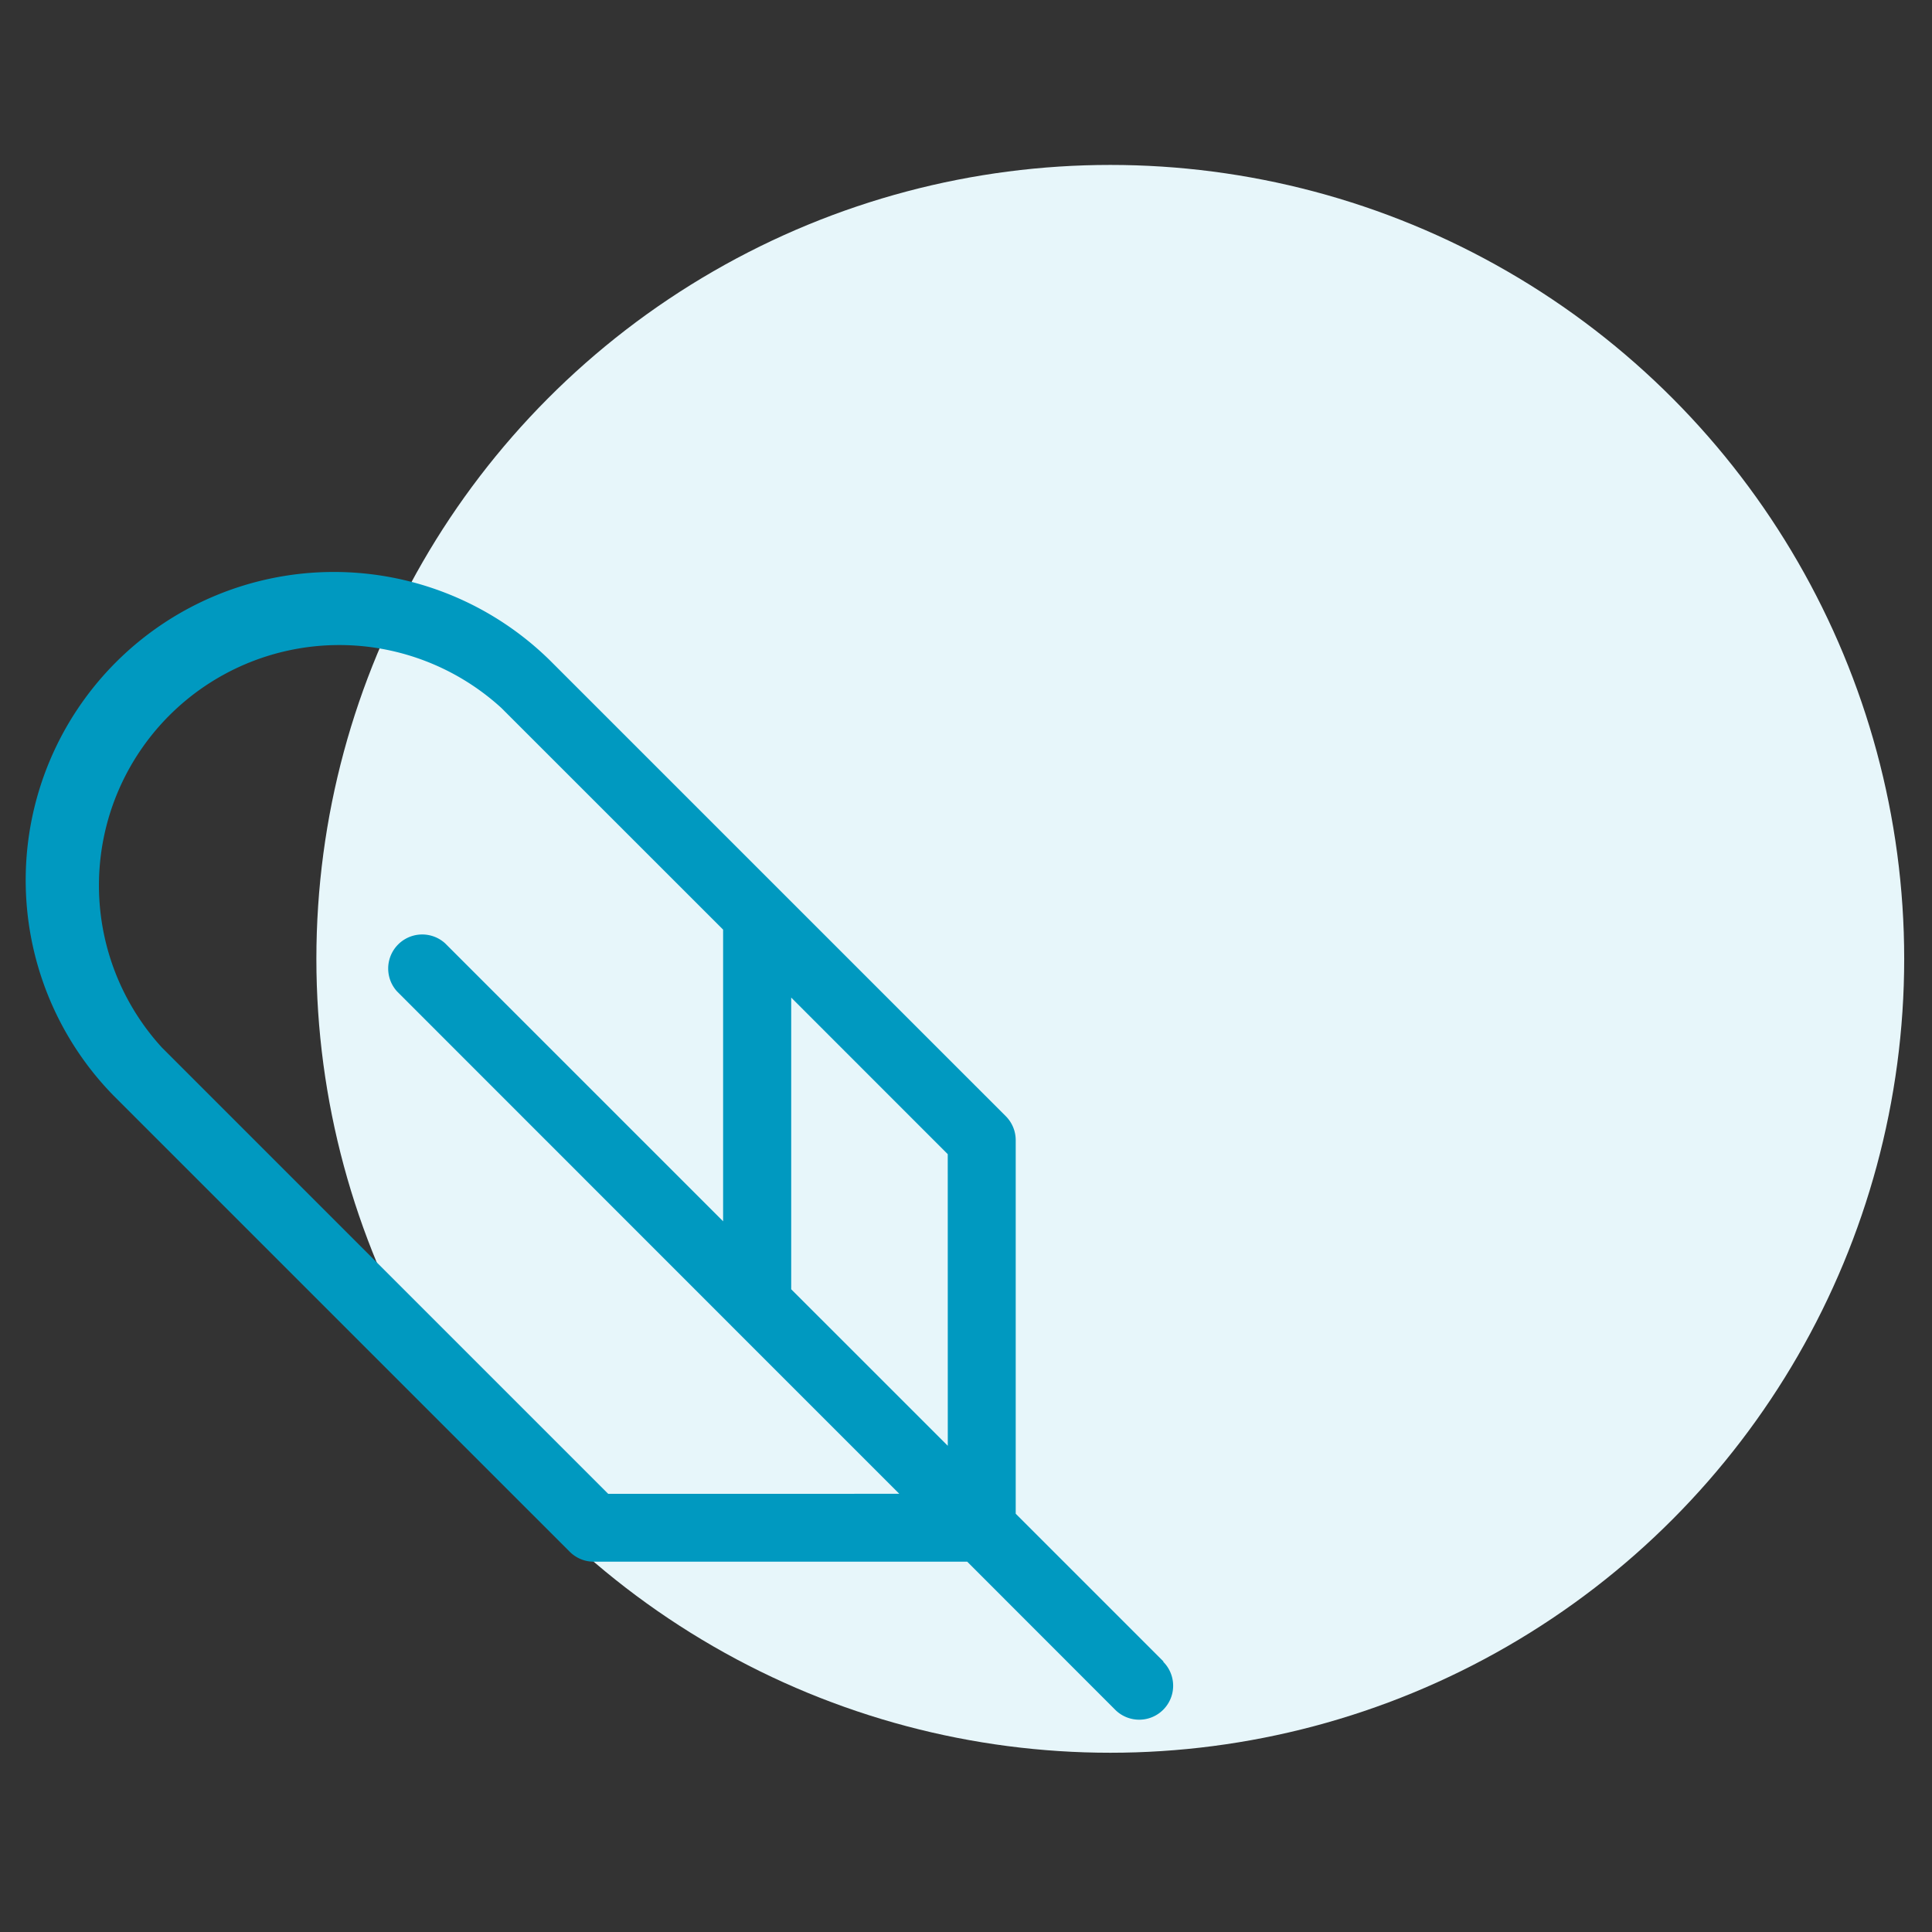 <svg xmlns="http://www.w3.org/2000/svg" width="82" height="82" viewBox="0 0 82 82">
  <rect x="0" y="0" width="82" height="82" fill="#333333" stroke="none"/>
  <g id="Group_8756" data-name="Group 8756" transform="translate(19554 -4542)">
    <rect id="Rectangle_11388" data-name="Rectangle 11388" width="82" height="82" transform="translate(-19554 4542)" fill="none"/>
    <g id="Group_8752" data-name="Group 8752" transform="translate(-19553 4549)">
      <ellipse id="Ellipse_1278" data-name="Ellipse 1278" cx="33.696" cy="33.696" rx="33.696" ry="33.696" transform="translate(12.428)" fill="#e7f6fa"/>
      <path id="Path_16566" data-name="Path 16566" d="M57.4,55.342l-6.271-6.271V33.217a1.441,1.441,0,0,0-.422-1.019L31.352,12.845A13.08,13.08,0,0,0,12.844,31.331L32.2,50.685a1.441,1.441,0,0,0,1.019.422H49.071l6.28,6.284a1.441,1.441,0,1,0,2.038-2.038Zm-9.154-9.154L41.6,39.544V27.164l6.644,6.646ZM33.833,48.227,14.891,29.285A10.2,10.2,0,0,1,29.3,14.873L38.71,24.28V36.66l-11.8-11.8A1.445,1.445,0,0,0,24.868,26.9L39.122,41.159h0l7.066,7.066Z" transform="translate(-9.019 8.176)" fill="#0099c0"/>
    </g>
  </g>
</svg>
